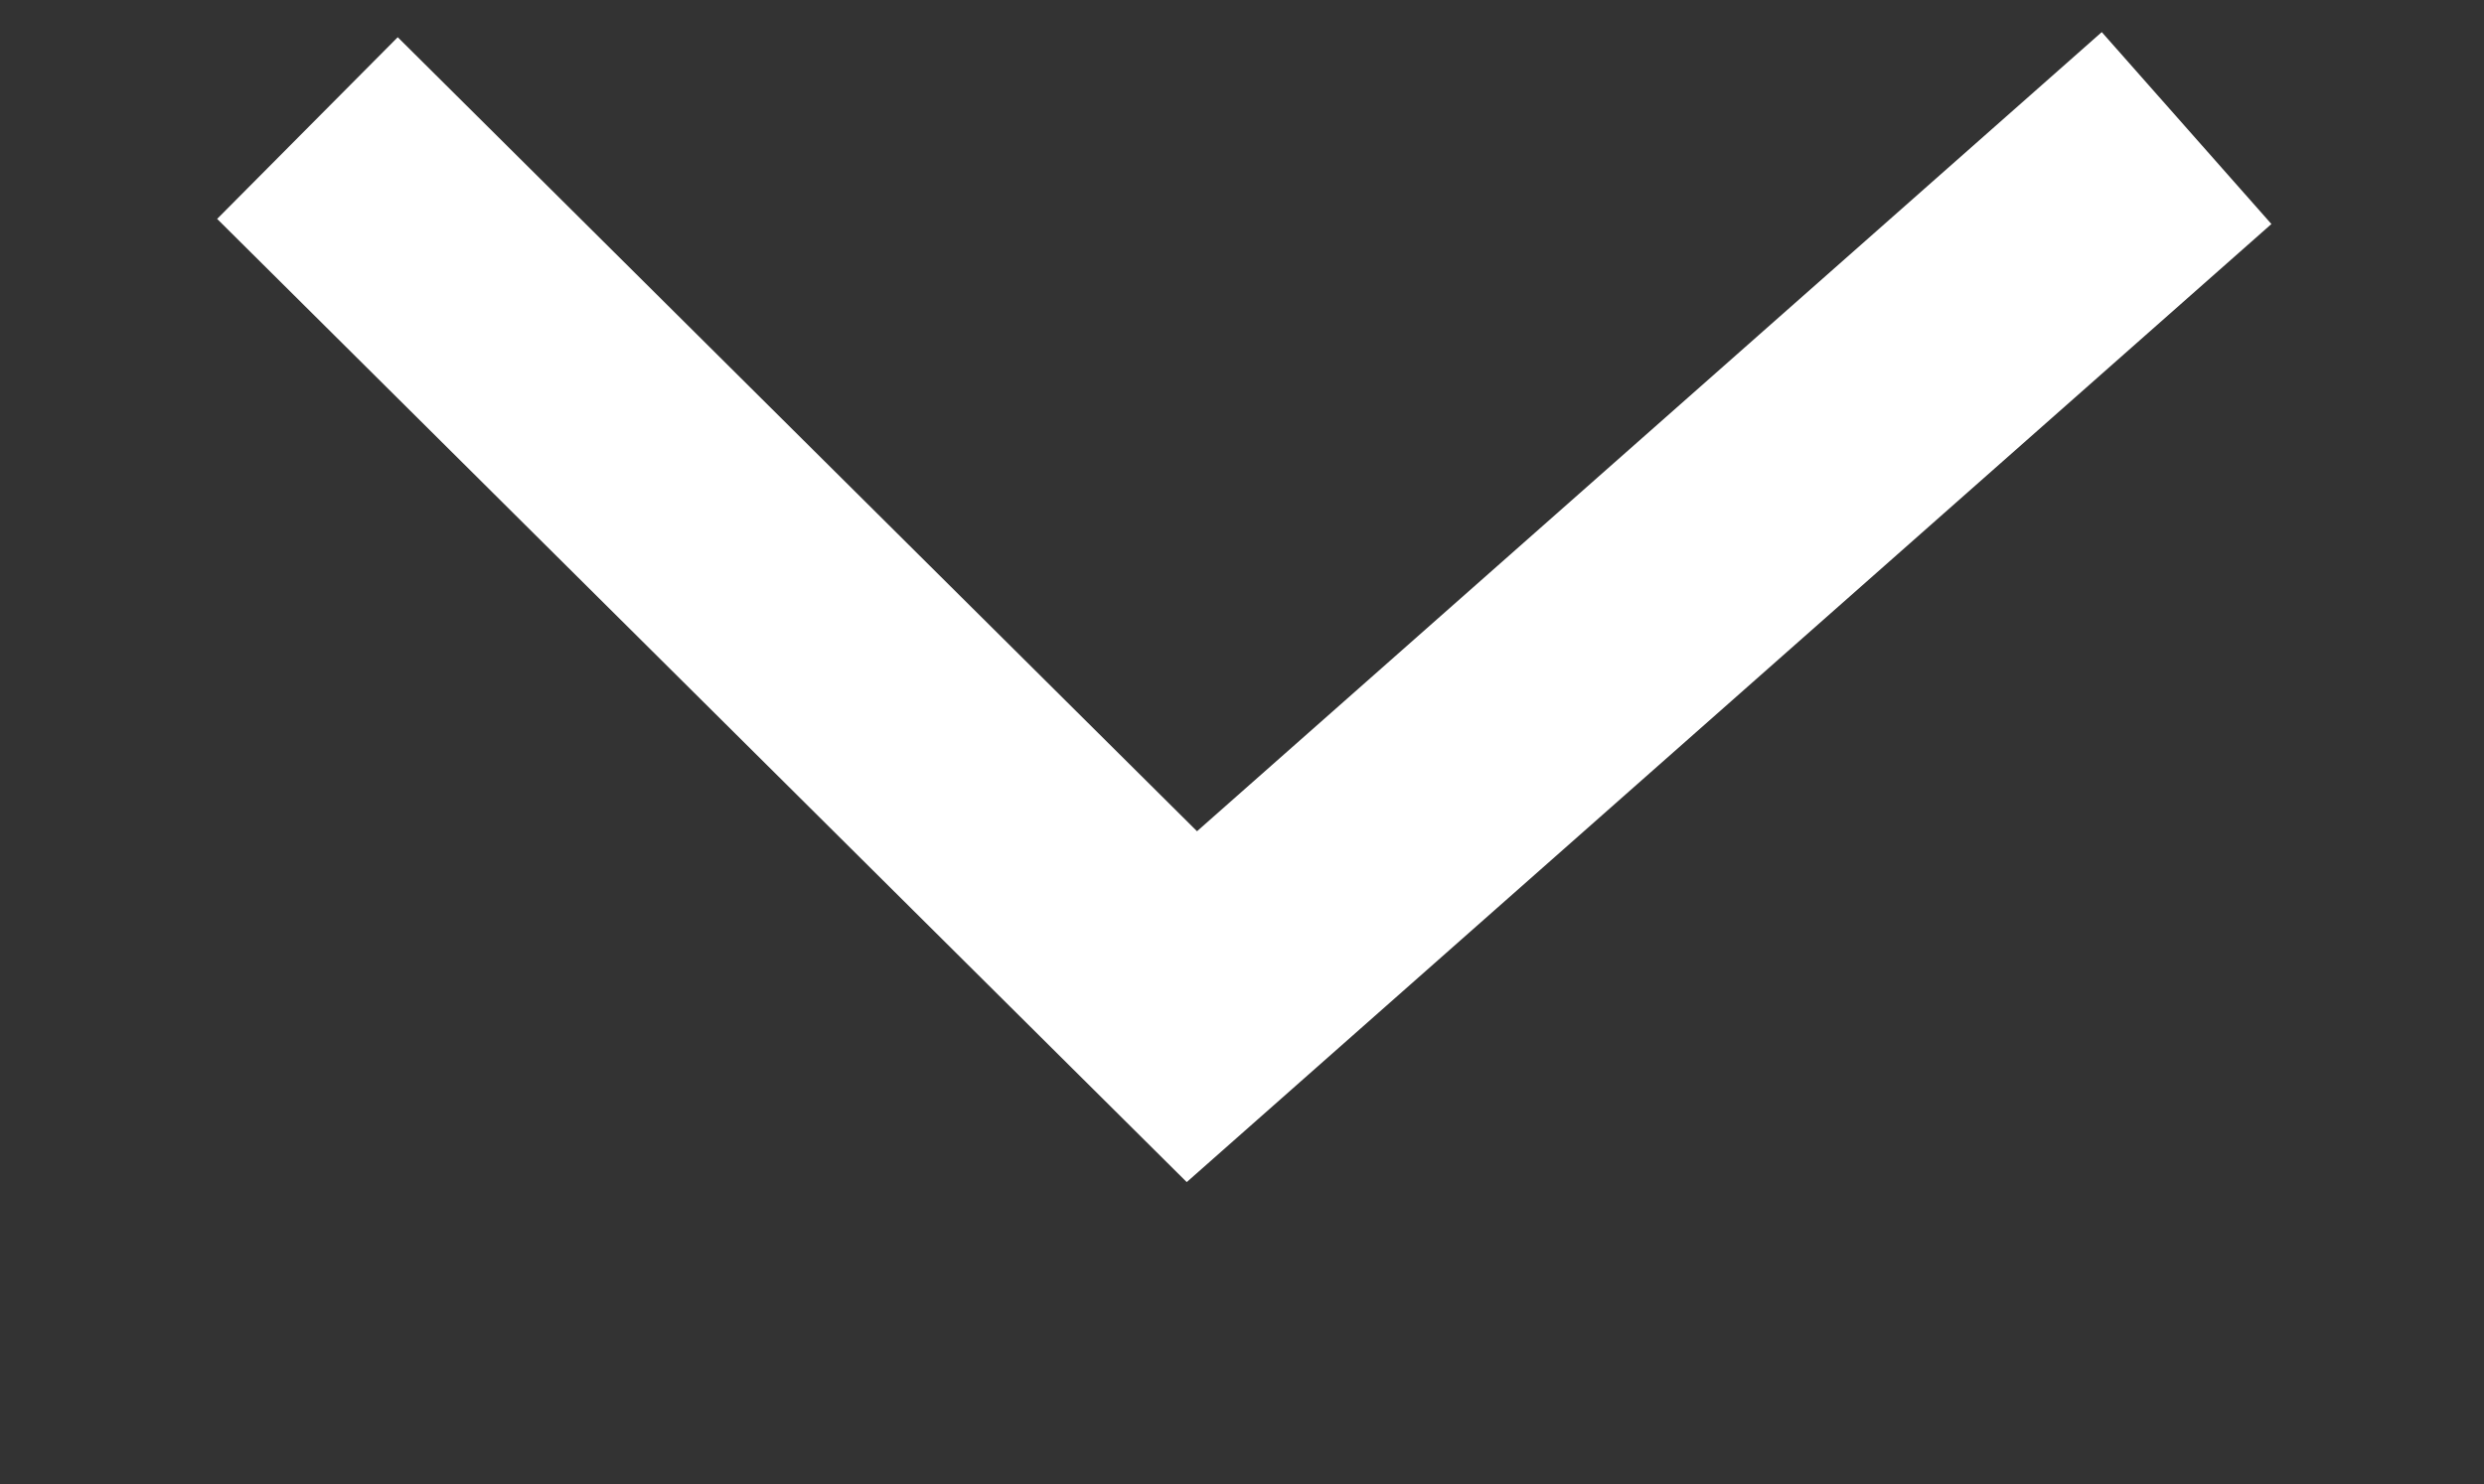 <?xml version="1.0" encoding="UTF-8"?> <svg xmlns="http://www.w3.org/2000/svg" width="22.3" height="13.33" viewBox="0 0 22.3 13.33"><rect x="0" y="0" width="22.3" height="13.33" fill="#333333" stroke="none"/><defs><style> .cls-1 { fill: none; stroke: #ffffff; stroke-width: 2.3px; fill-rule: evenodd; } </style></defs><path class="cls-1" d="M1488.61,6004l7.94,7.89,8.93-7.89" transform="translate(-1485.85 -6002.85)"></path></svg> 